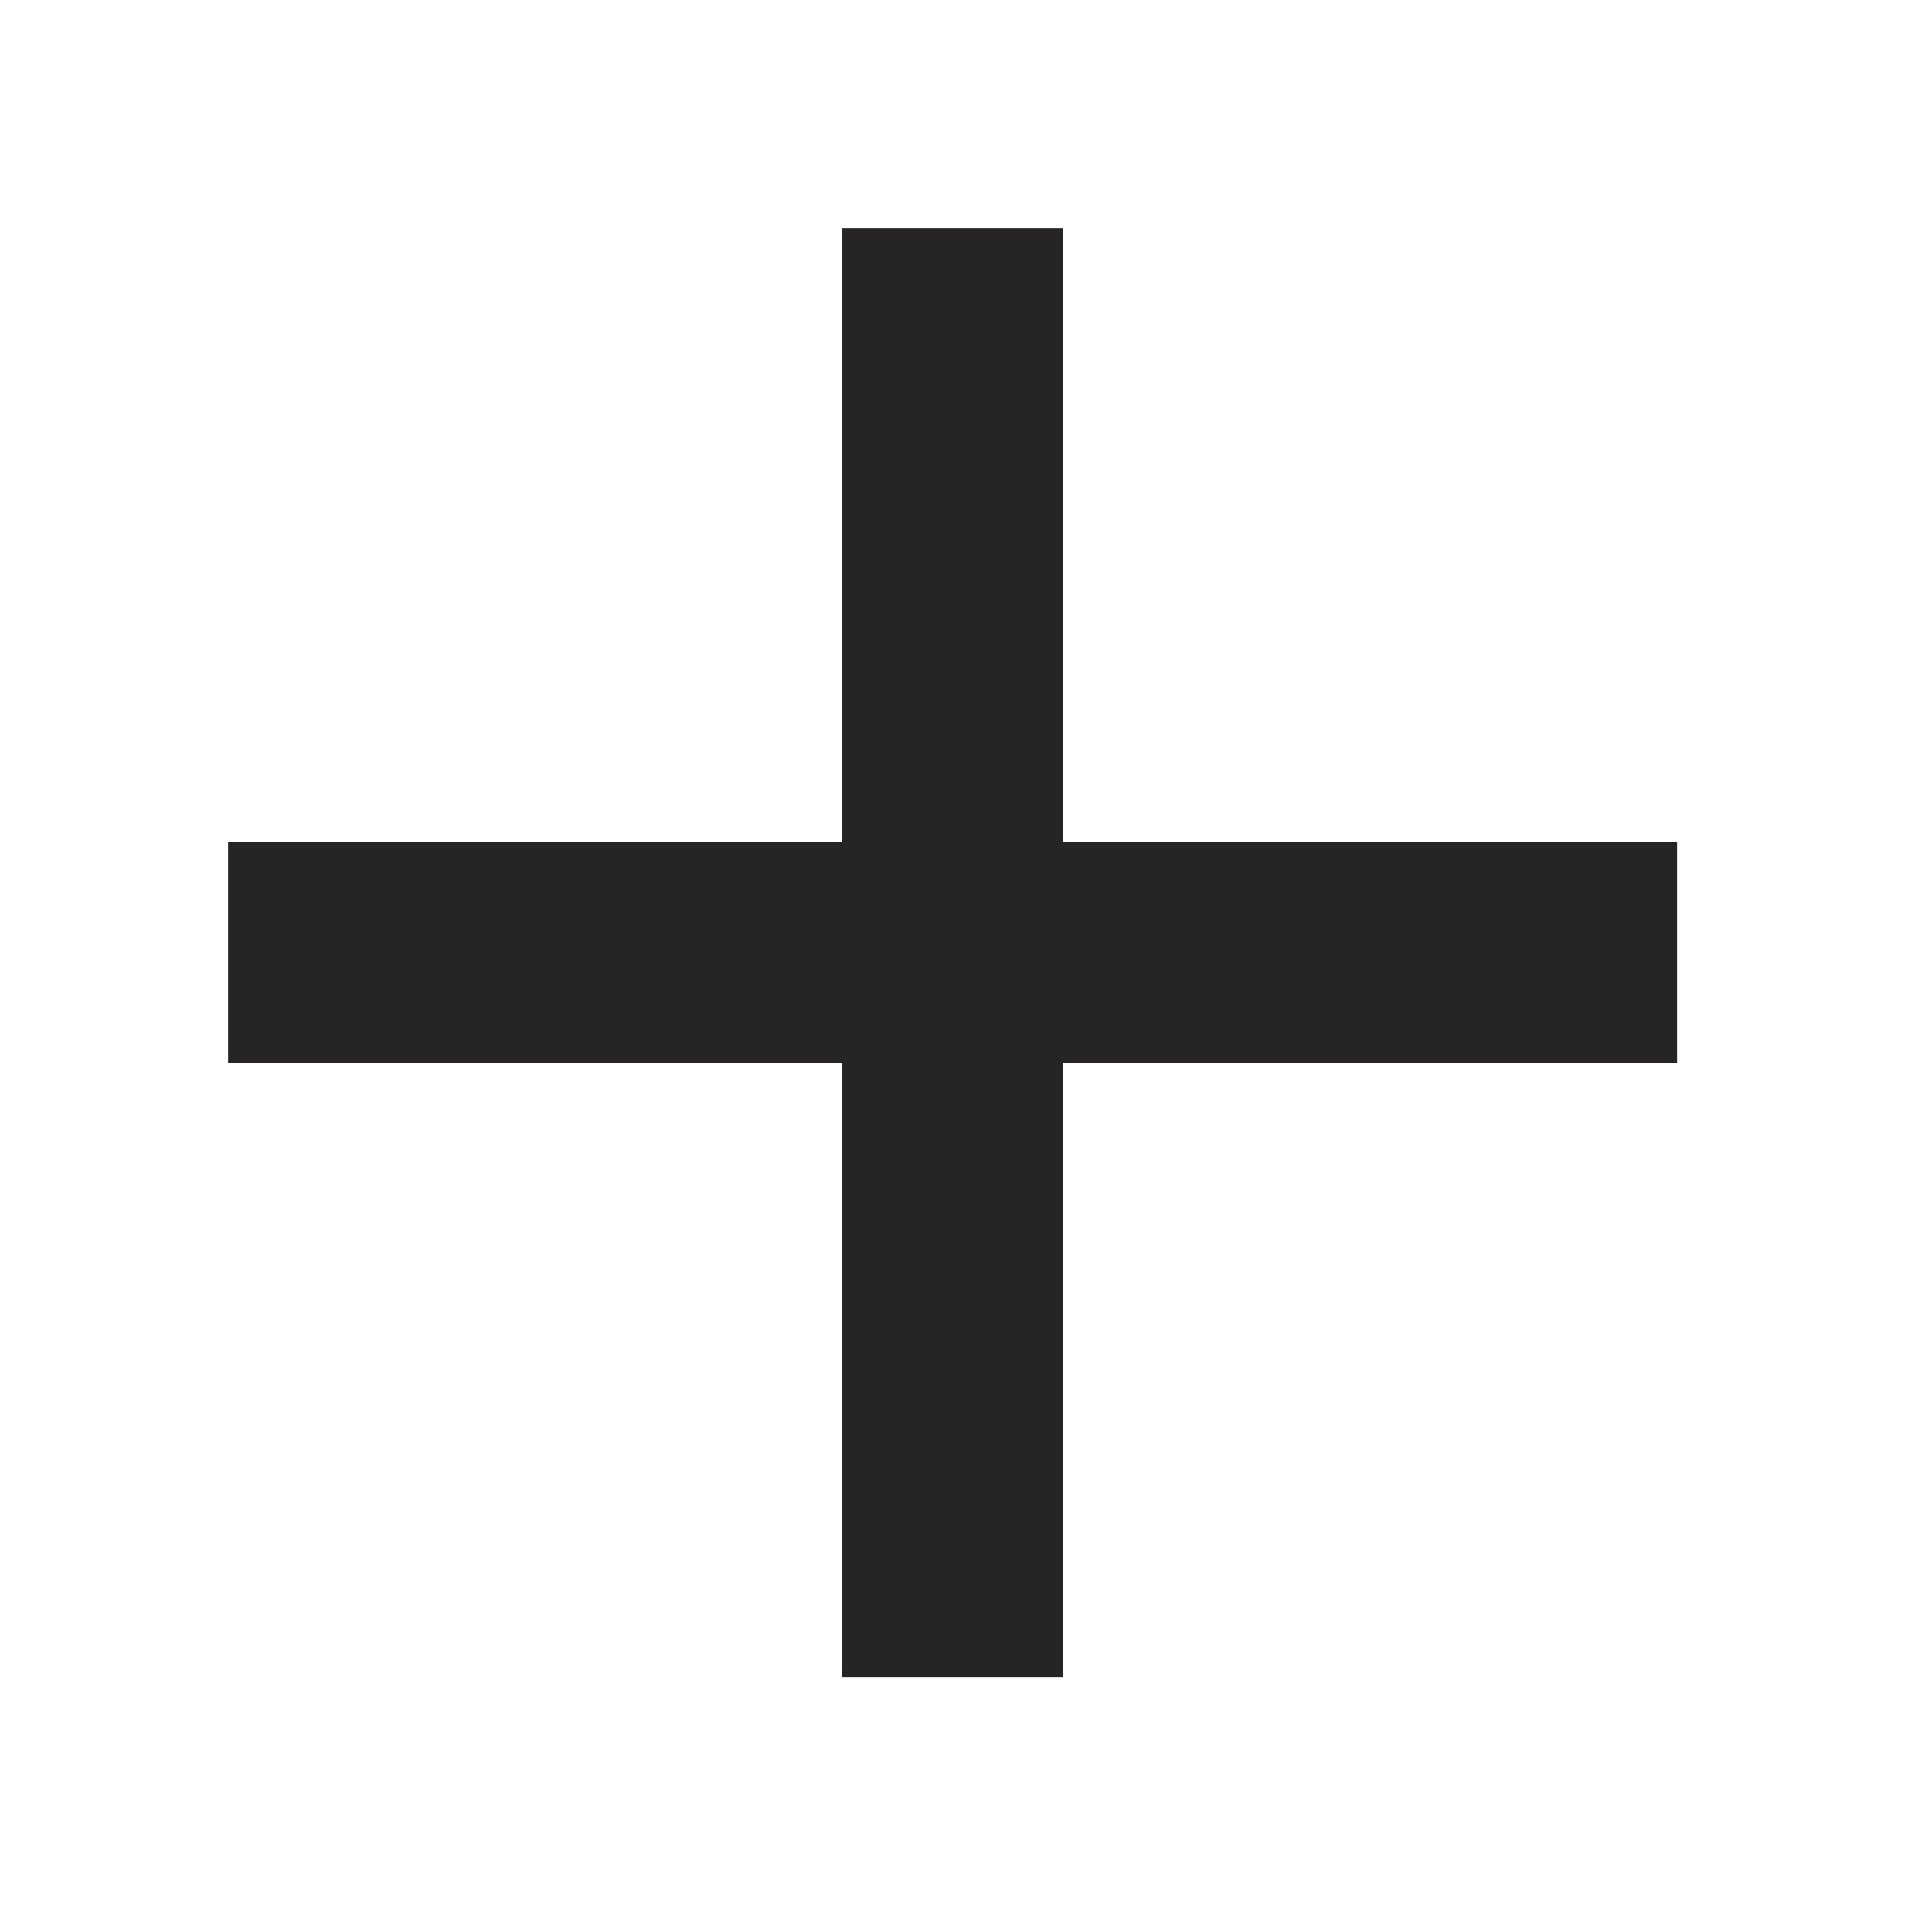 <svg width="16" height="16" viewBox="0 0 16 16" fill="none" xmlns="http://www.w3.org/2000/svg">
<g id="+">
<path id="+_2" d="M13.889 6.975V8.803H8.803V13.889H6.974V8.803H1.889V6.975H6.974V1.889H8.803V6.975H13.889Z" fill="#262524"/>
</g>
</svg>
